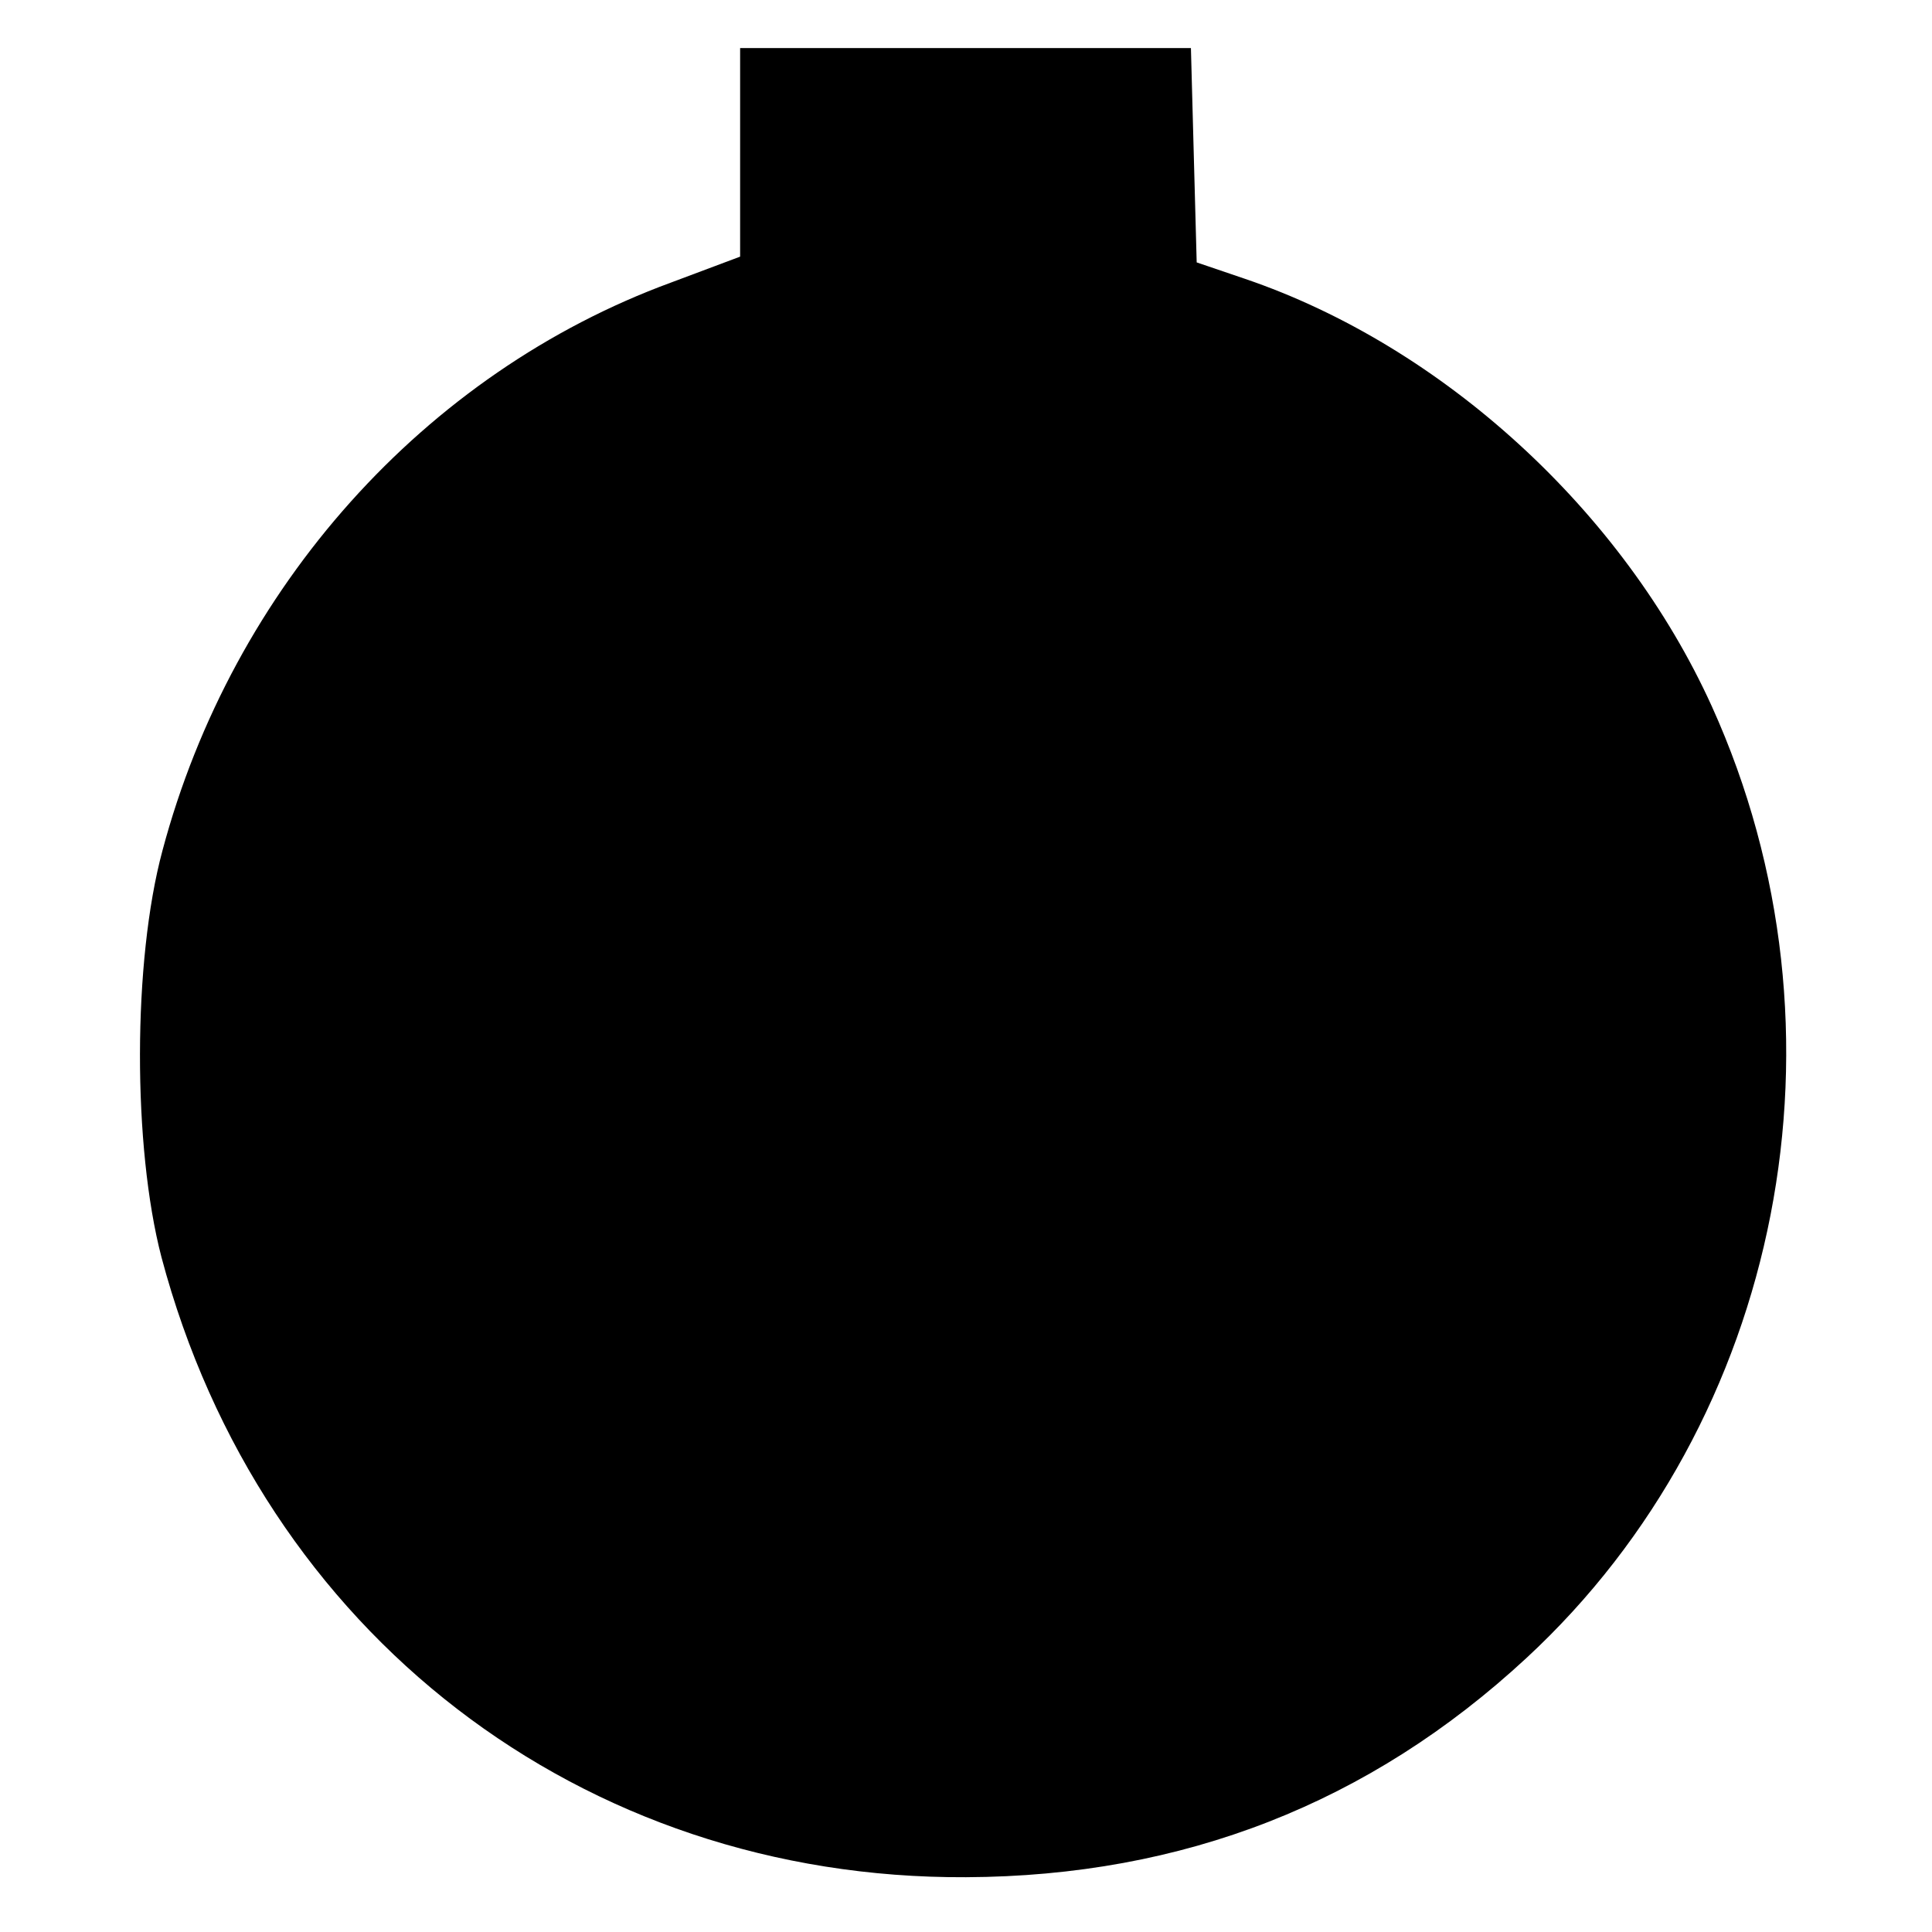 <?xml version="1.0" encoding="UTF-8" standalone="yes"?>
<svg version="1.0" xmlns="http://www.w3.org/2000/svg" width="53mm" height="53mm" viewBox="0 0 201 201" preserveAspectRatio="xMidYMid meet">
  <g transform="translate(0,201) scale(0.1,-0.1)" fill="#000000" stroke="none">
    <path d="M770 1851 l0 -108 -72 -27 c-256 -94 -456 -317 -529 -591 -31 -115
-31 -308 -1 -423 104 -391 437 -647 837 -645 226 1 420 77 583 228 267 247
346 652 193 990 -92 203 -280 375 -486 445 l-50 17 -3 111 -3 112 -234 0 -235
0 0 -109z"/>
  </g>
</svg>